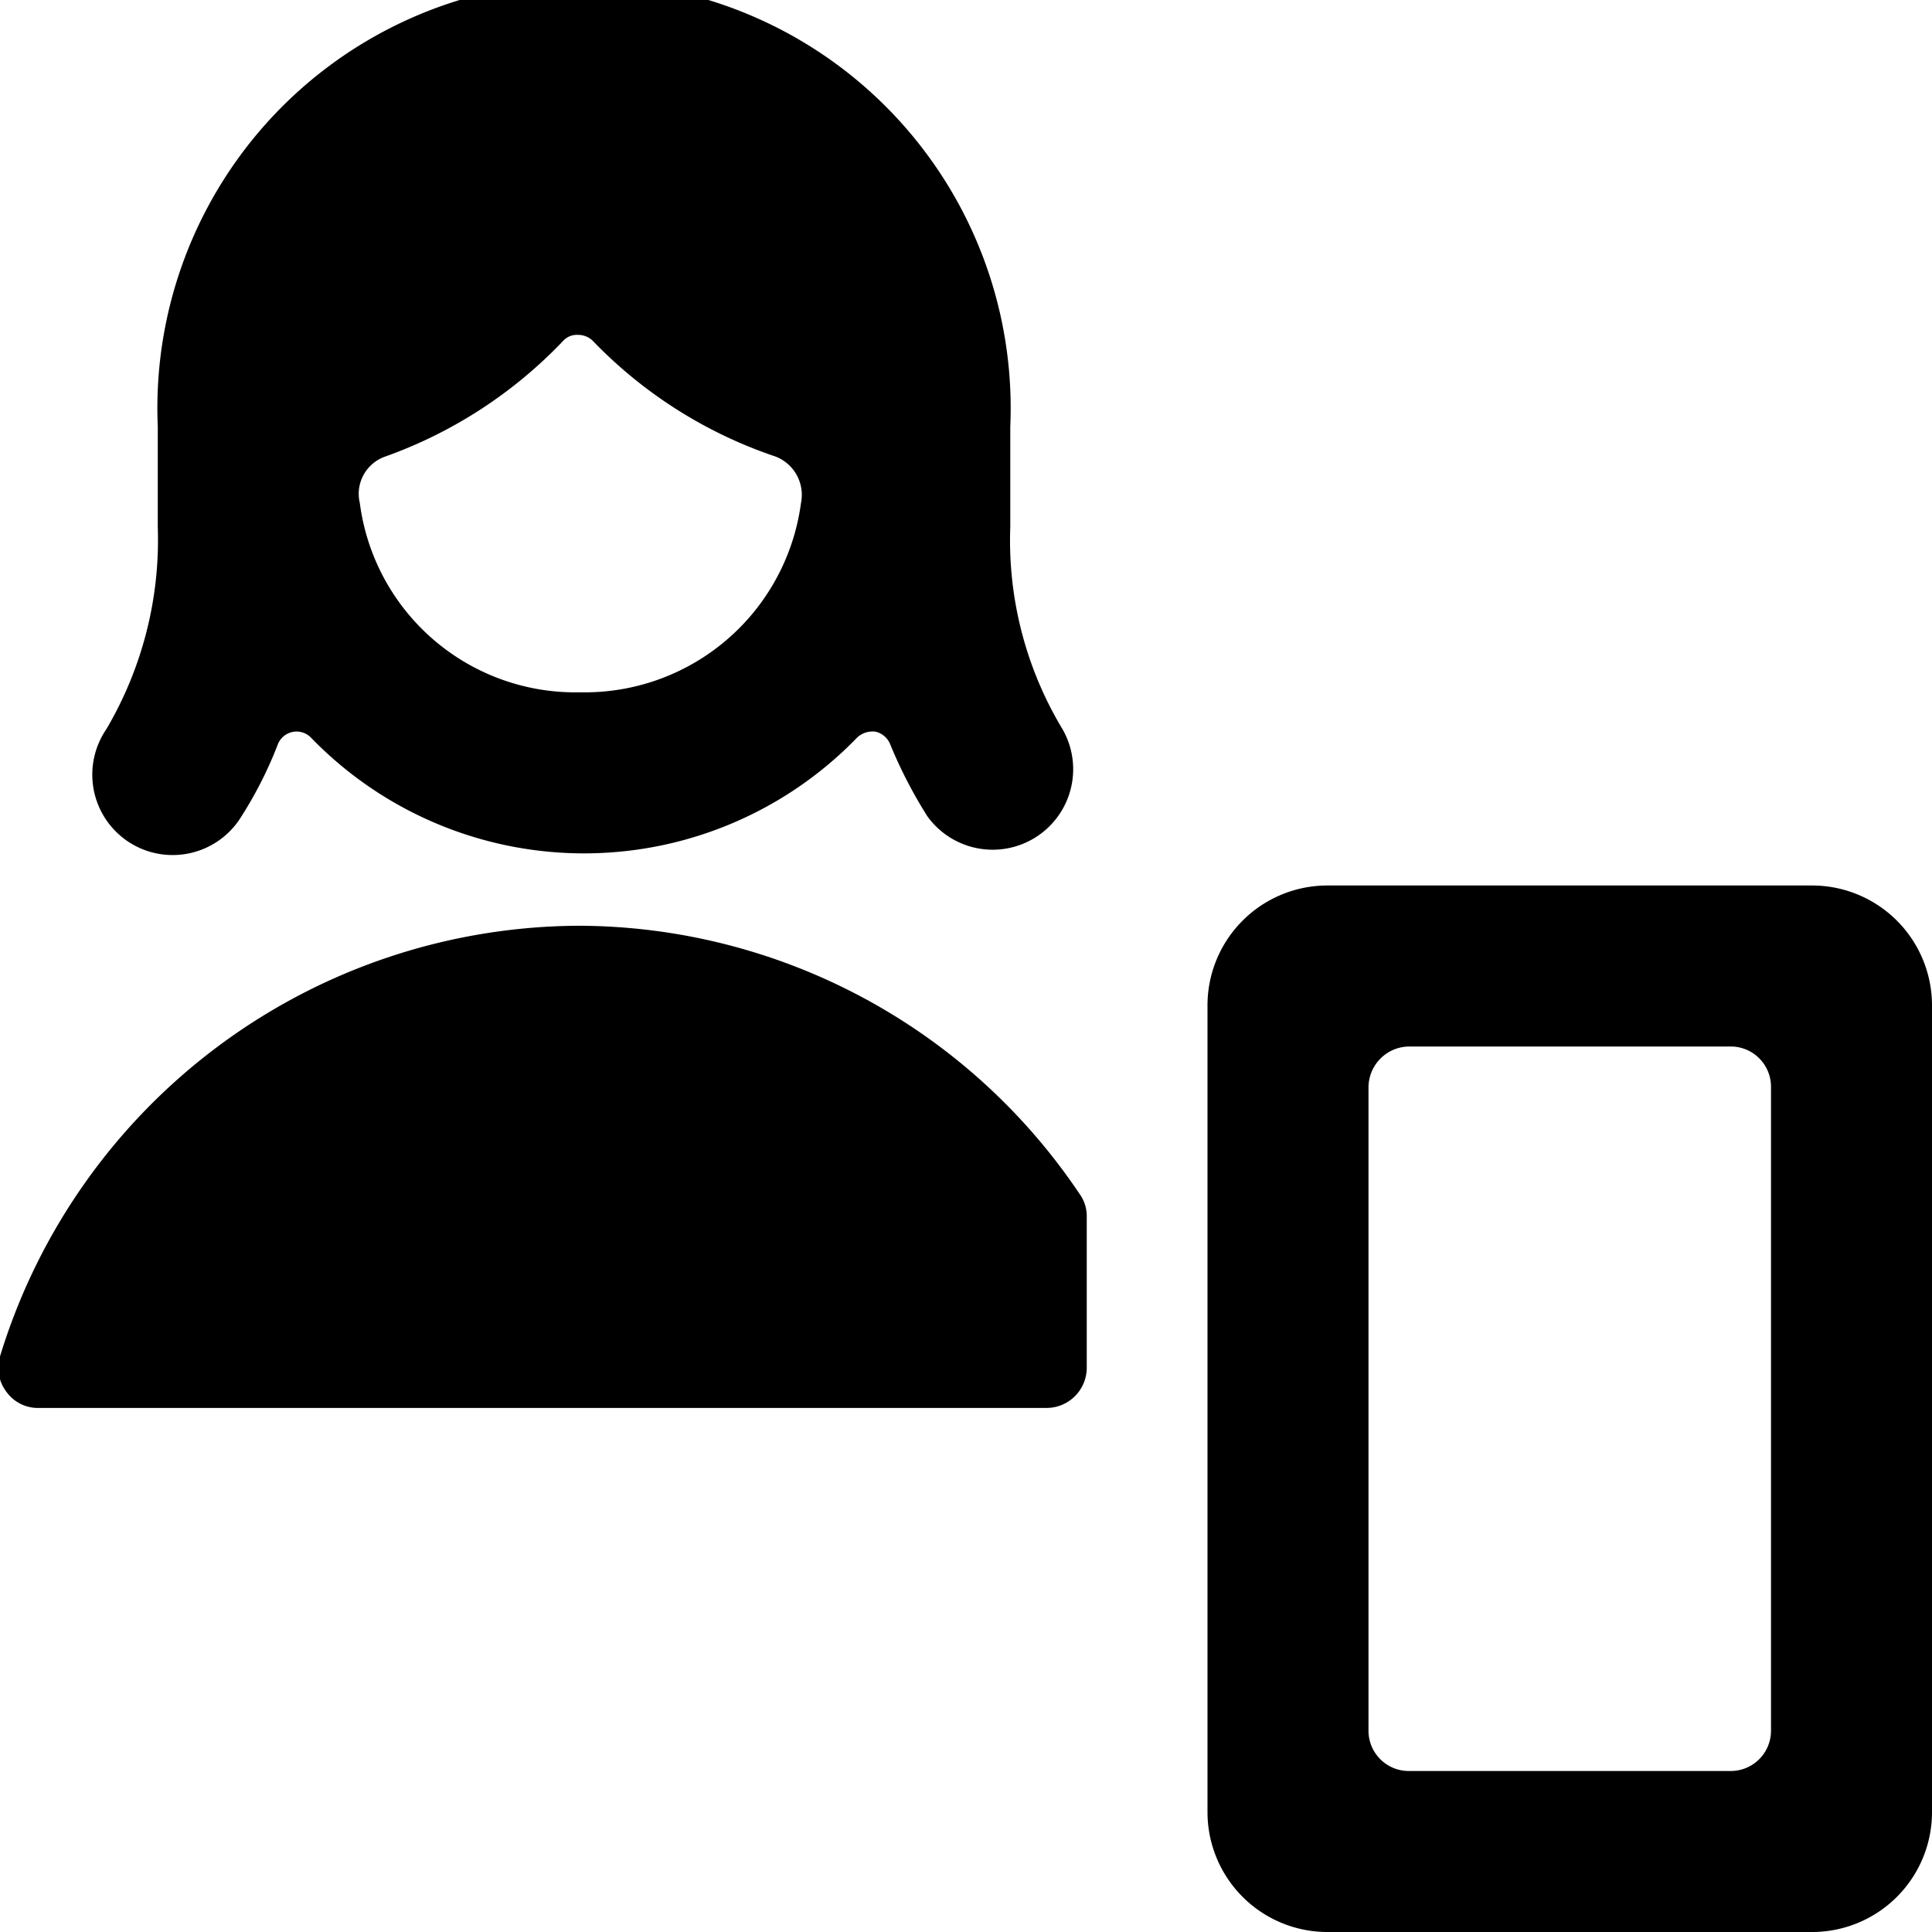 <svg xmlns="http://www.w3.org/2000/svg" viewBox="0 0 24 24"><g><path d="M13.5 15.11a0.47 0.47 0 0 0 -0.09 -0.28 7.52 7.52 0 0 0 -6.2 -3.33A7.55 7.55 0 0 0 0 16.85a0.49 0.49 0 0 0 0.08 0.44 0.48 0.48 0 0 0 0.4 0.2H13a0.5 0.5 0 0 0 0.5 -0.5Z" fill="#000000" stroke-width="1"></path><path d="M22.53 11h-6.06A1.49 1.49 0 0 0 15 12.51v10A1.49 1.49 0 0 0 16.47 24h6.06A1.49 1.49 0 0 0 24 22.49v-10A1.49 1.49 0 0 0 22.53 11ZM17 21.5v-8a0.51 0.51 0 0 1 0.5 -0.5h4a0.5 0.5 0 0 1 0.5 0.5v8a0.5 0.5 0 0 1 -0.5 0.5h-4a0.5 0.5 0 0 1 -0.5 -0.5Z" fill="#000000" stroke-width="1"></path><path d="M1.57 10.44a1 1 0 0 0 1.43 -0.3 5 5 0 0 0 0.45 -0.89 0.25 0.25 0 0 1 0.41 -0.09 4.72 4.72 0 0 0 6.79 0 0.28 0.28 0 0 1 0.23 -0.07 0.26 0.26 0 0 1 0.18 0.16 5.76 5.76 0 0 0 0.46 0.89 1 1 0 0 0 1.68 -1.08 4.54 4.54 0 0 1 -0.65 -2.51V5.3a5.3 5.3 0 1 0 -10.59 0v1.25a4.63 4.63 0 0 1 -0.64 2.51 1 1 0 0 0 0.25 1.38ZM7.21 8.6a2.7 2.7 0 0 1 -2.74 -2.35 0.49 0.49 0 0 1 0.32 -0.58A5.69 5.69 0 0 0 7 4.23a0.23 0.23 0 0 1 0.18 -0.07 0.26 0.26 0 0 1 0.18 0.07 5.65 5.65 0 0 0 2.27 1.44 0.51 0.51 0 0 1 0.32 0.58A2.71 2.71 0 0 1 7.21 8.6Z" fill="#000000" stroke-width="1"></path></g></svg>